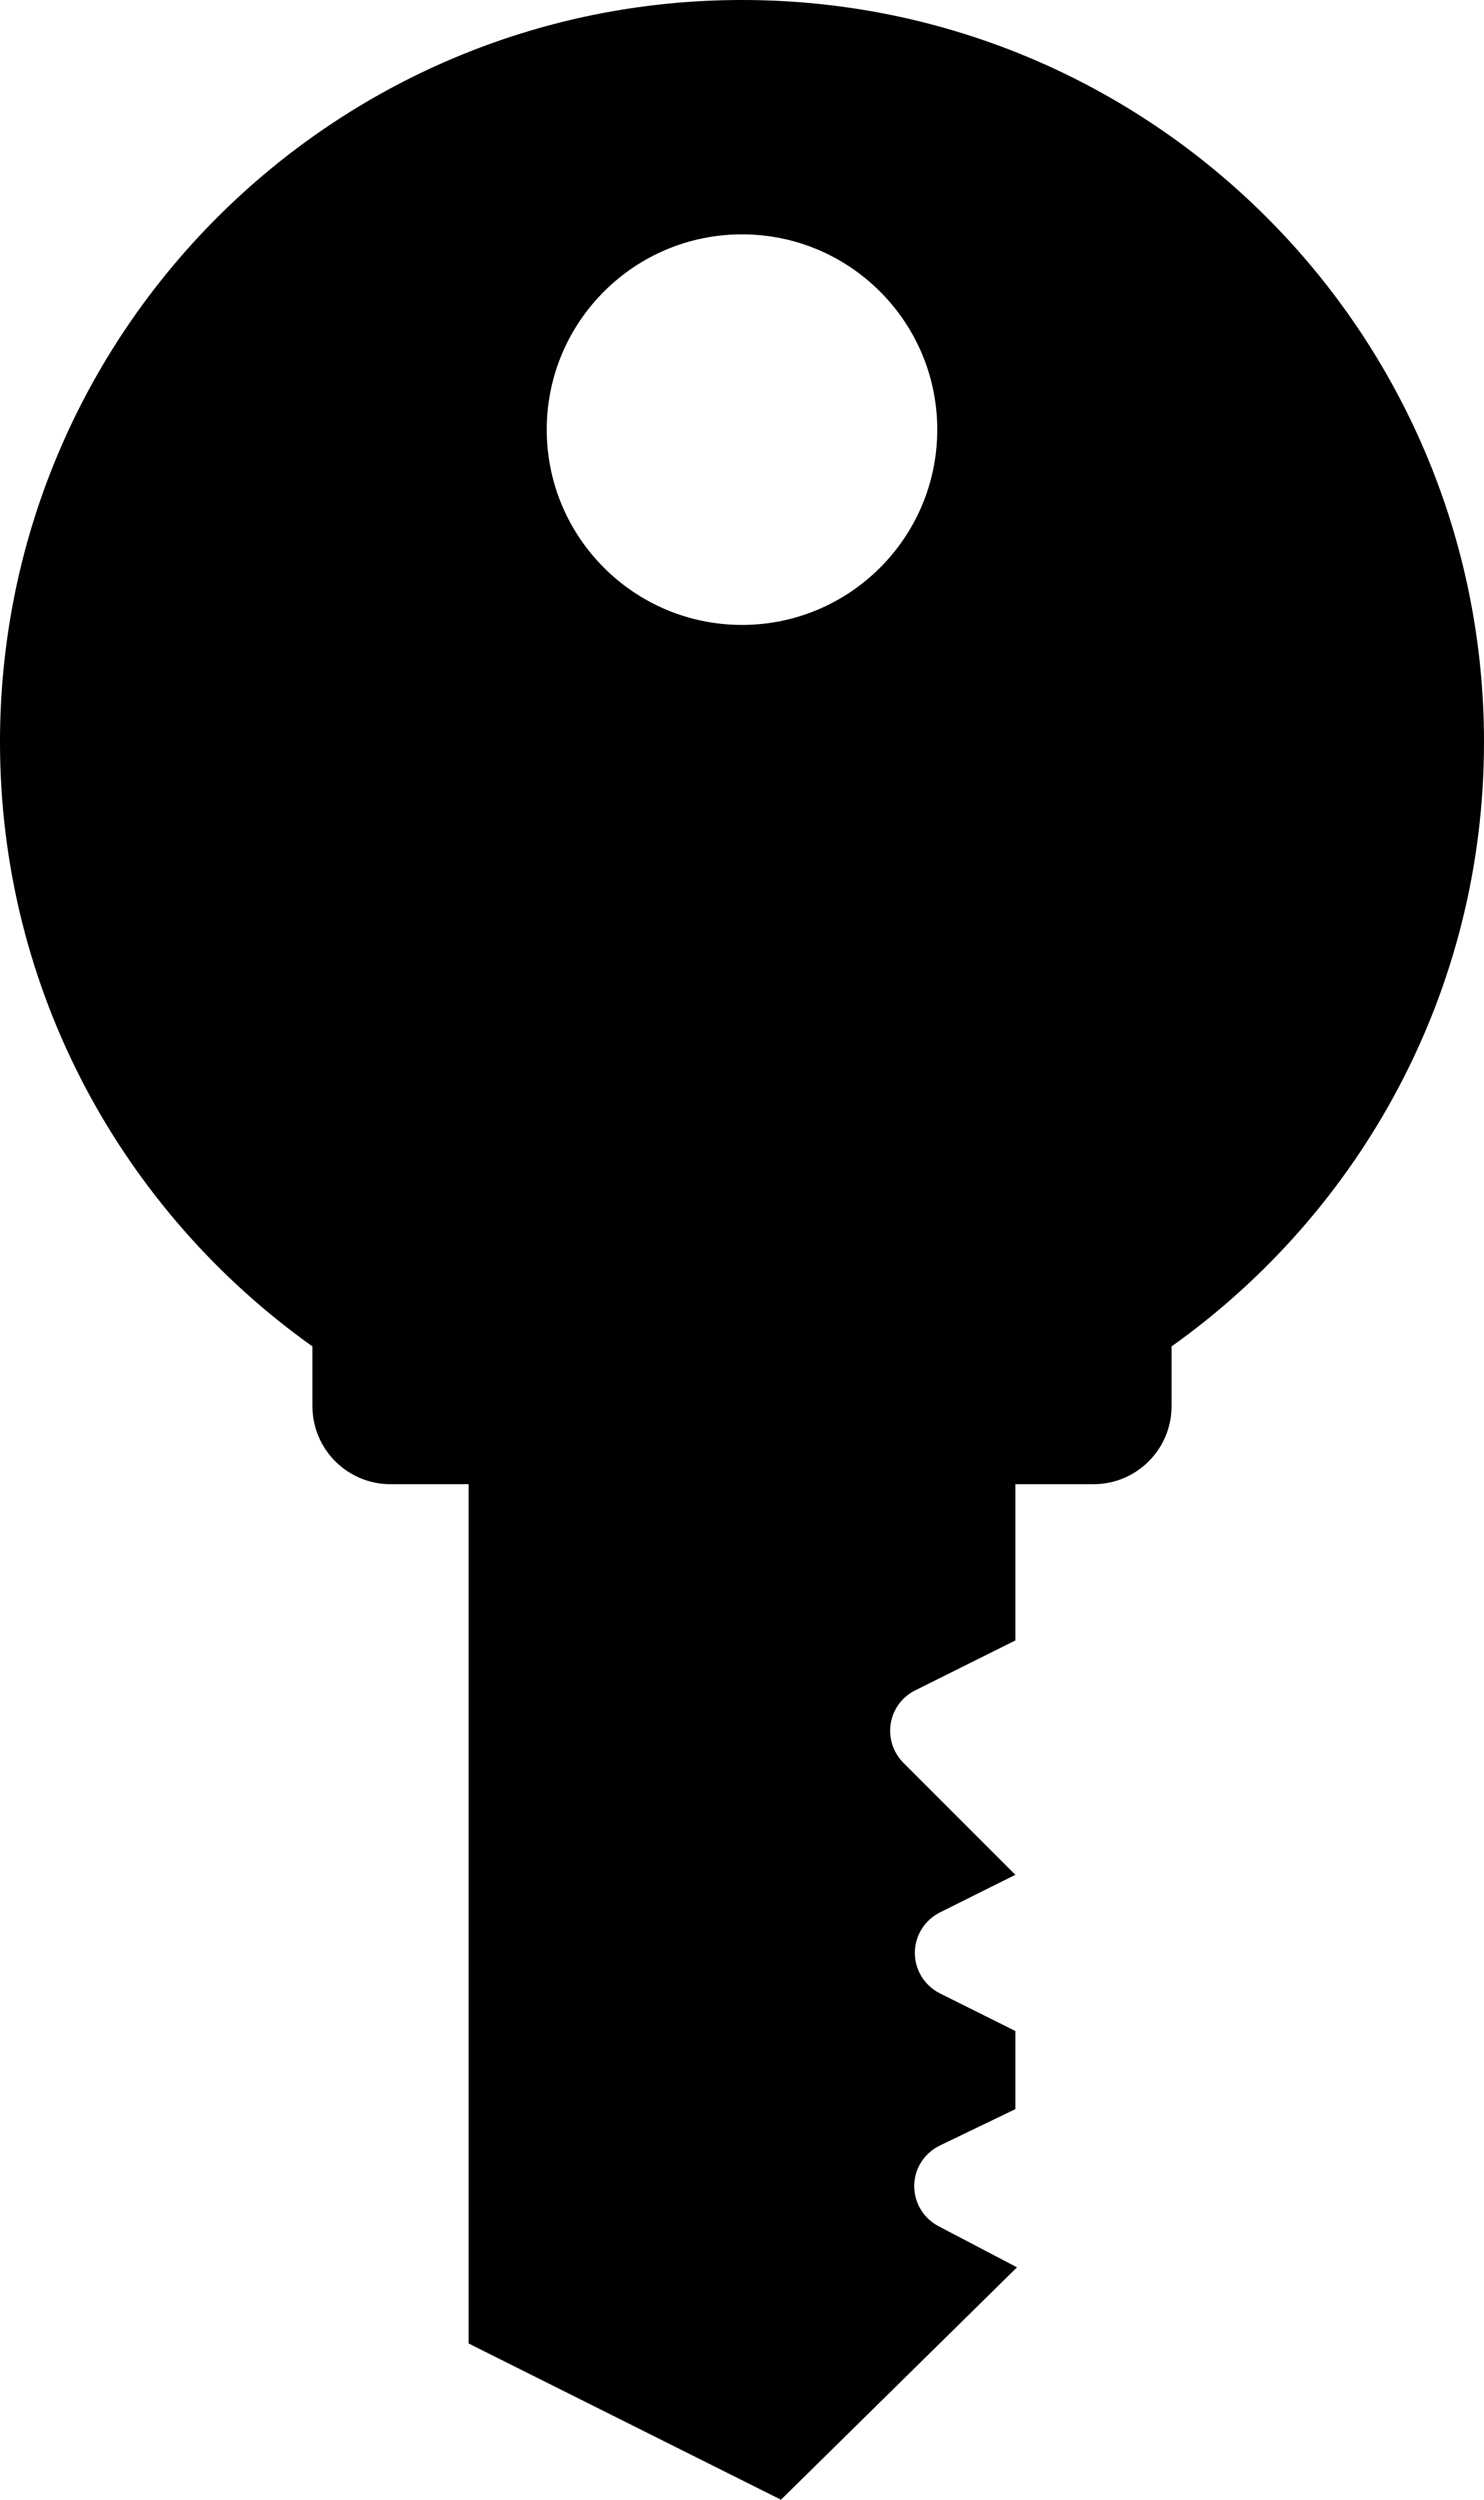 <?xml version="1.0" encoding="iso-8859-1"?>
<!-- Generator: Adobe Illustrator 16.0.0, SVG Export Plug-In . SVG Version: 6.00 Build 0)  -->
<!DOCTYPE svg PUBLIC "-//W3C//DTD SVG 1.1//EN" "http://www.w3.org/Graphics/SVG/1.1/DTD/svg11.dtd">
<svg version="1.1" id="Layer_1" xmlns="http://www.w3.org/2000/svg" xmlns:xlink="http://www.w3.org/1999/xlink" x="0px" y="0px"
	 width="19px" height="32px" viewBox="0 0 19 32" style="enable-background:new 0 0 19 32;" xml:space="preserve">
<g id="key">
	<path d="M19,9.5C19,4.253,14.747,0,9.5,0S0,4.253,0,9.5c0,3.195,1.582,6.015,4,7.736V18c0,0.553,0.448,1,1,1h1v11l3.999,2
		l3.022-2.975l-1.006-0.527c-0.193-0.102-0.313-0.303-0.31-0.521c0.003-0.218,0.13-0.414,0.326-0.51L13,27v-1l-0.968-0.483
		c-0.195-0.099-0.319-0.298-0.319-0.517s0.124-0.418,0.319-0.517L13,24l-1.434-1.434c-0.131-0.132-0.191-0.317-0.162-0.501
		s0.146-0.342,0.312-0.425L13,21v-2h1c0.552,0,1-0.447,1-1v-0.764C17.418,15.515,19,12.695,19,9.5z M9.5,3C10.88,3,12,4.12,12,5.5
		S10.88,8,9.5,8S7,6.88,7,5.5S8.12,3,9.5,3z"/>
</g>
<g id="Layer_1_1_">
</g>
</svg>
